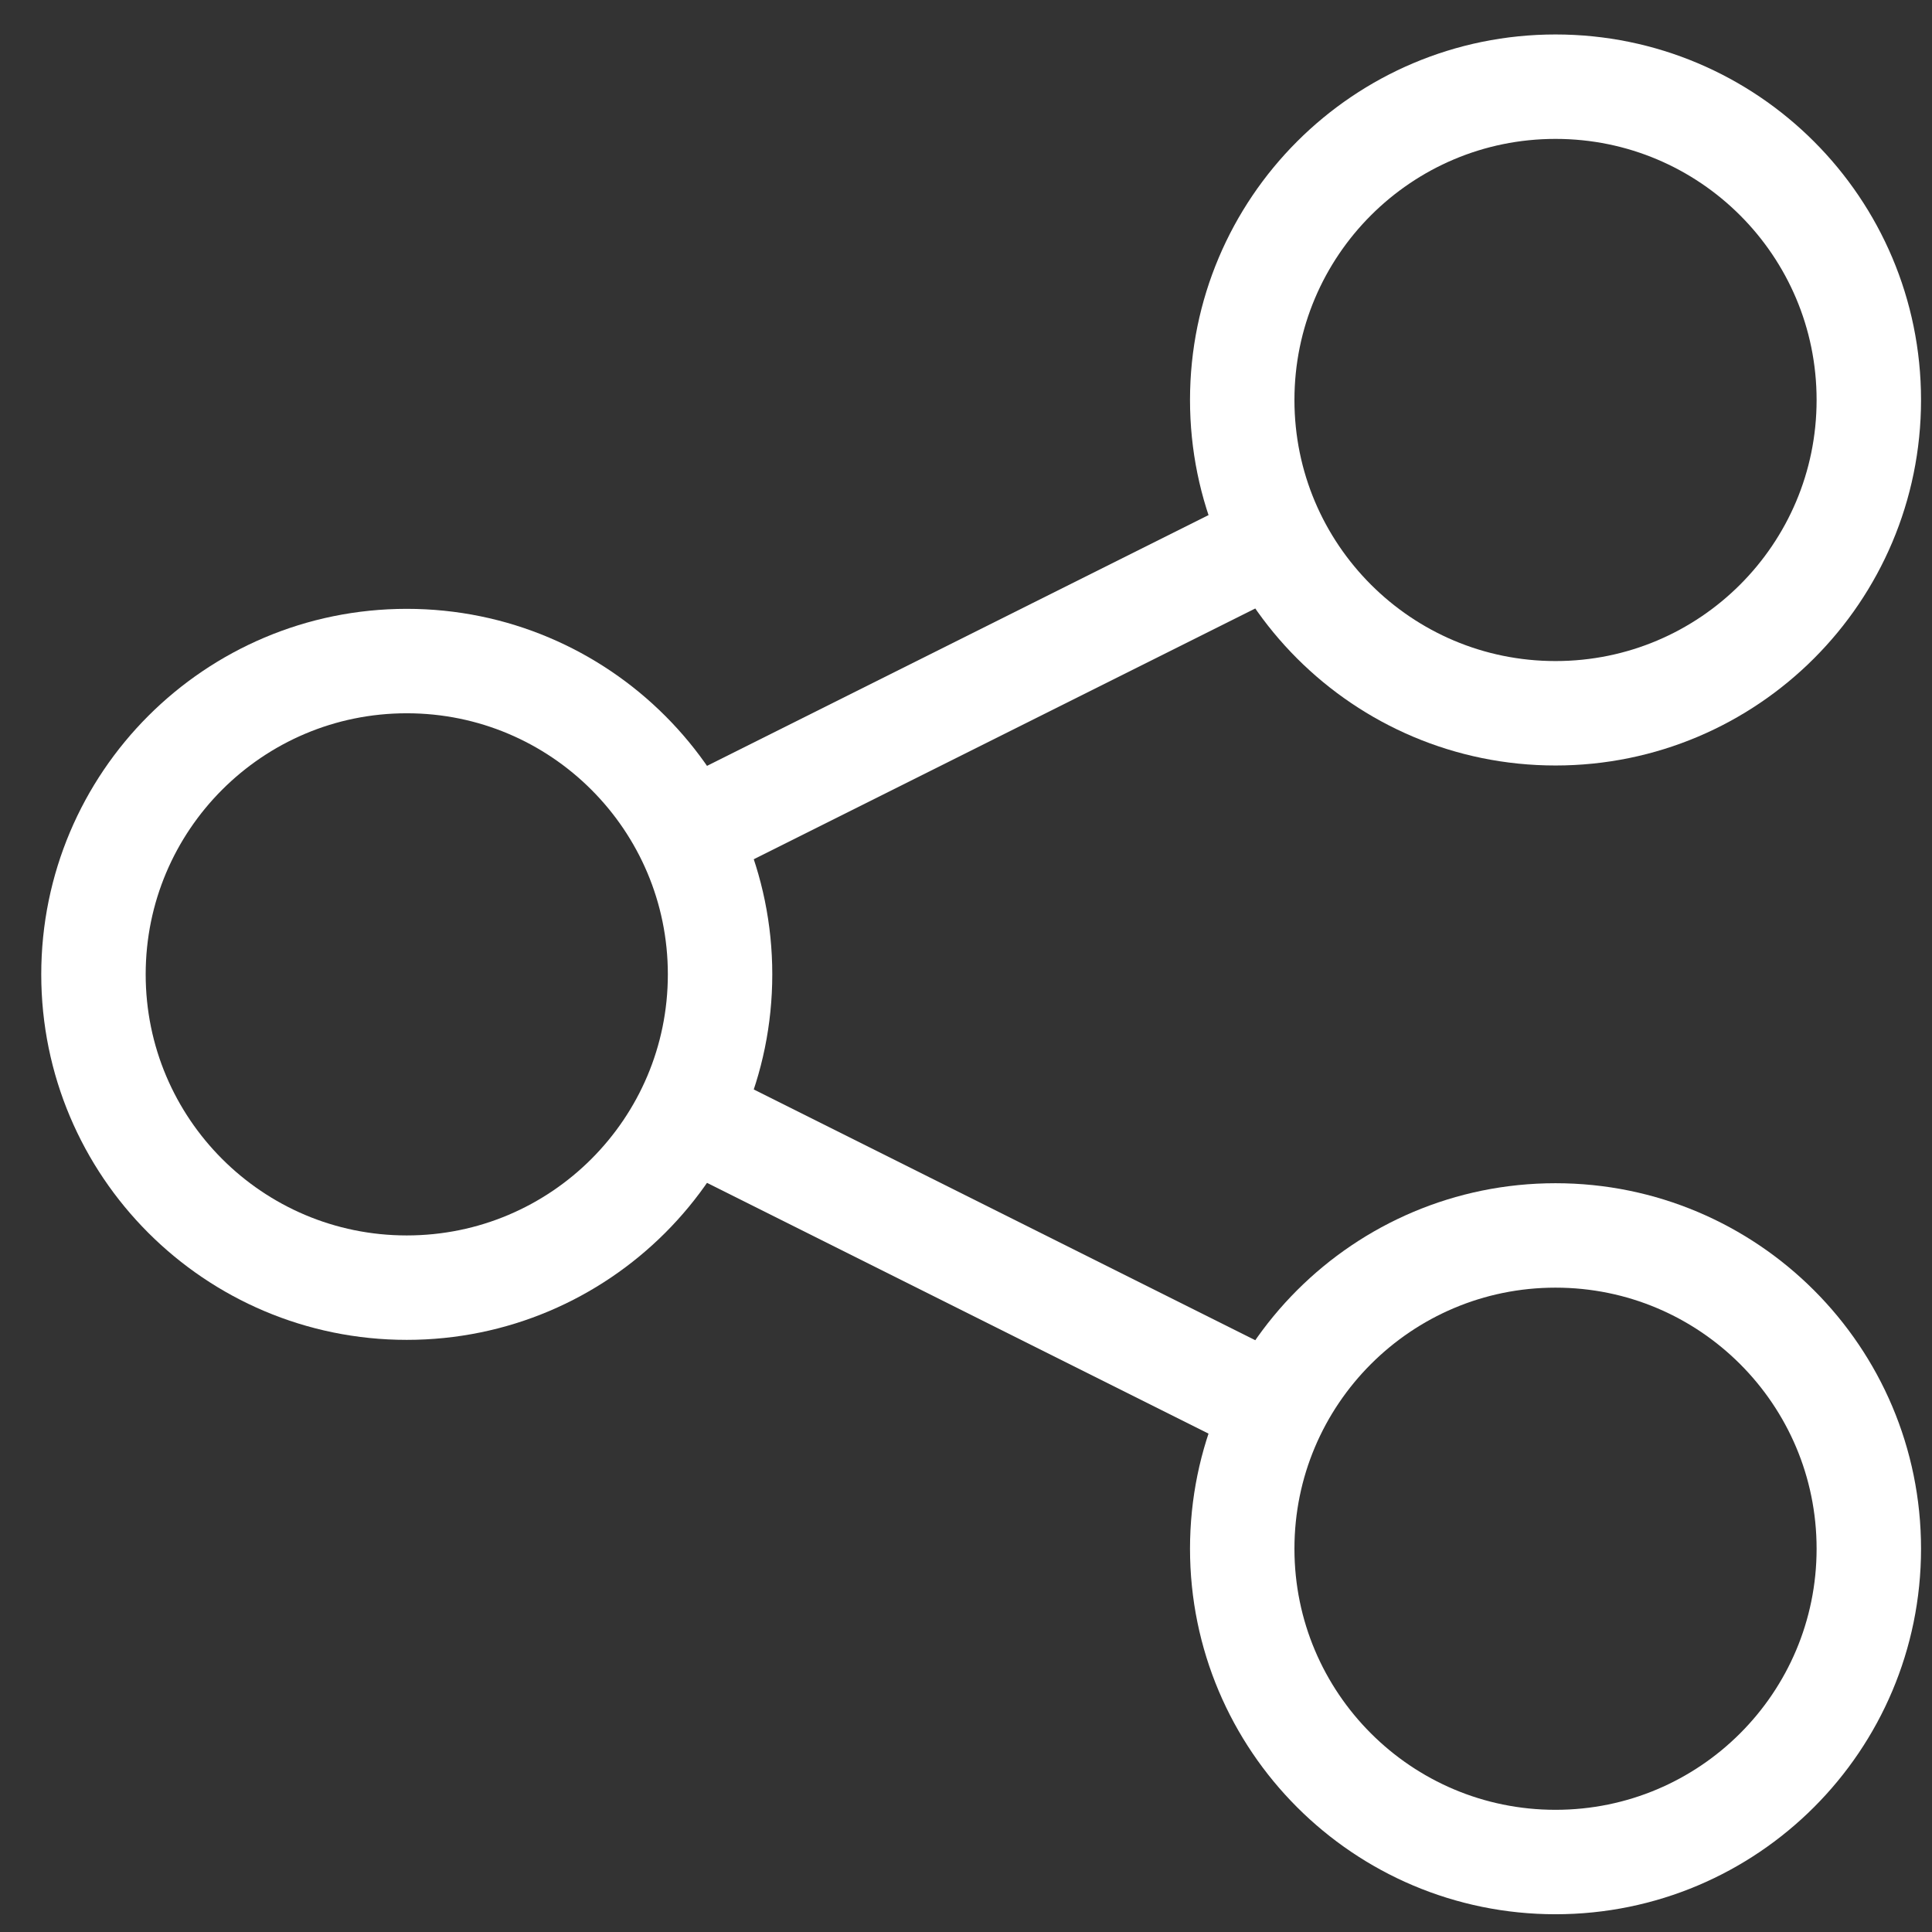 <svg width="37" height="37" viewBox="0 0 37 37" fill="none" xmlns="http://www.w3.org/2000/svg">
<rect x="0" y="0" width="37" height="37" fill="#333333" stroke="none"/>
<path d="M7.79 24.66C11.104 24.66 13.79 21.974 13.79 18.66C13.79 15.346 11.104 12.66 7.79 12.66C4.476 12.66 1.79 15.346 1.79 18.66C1.79 21.974 4.476 24.66 7.79 24.66Z" stroke="white" stroke-width="2" stroke-miterlimit="10"/>
<path d="M29.79 13.66C33.104 13.66 35.79 10.974 35.79 7.66C35.79 4.346 33.104 1.66 29.79 1.66C26.476 1.66 23.79 4.346 23.79 7.66C23.79 10.974 26.476 13.66 29.79 13.66Z" stroke="white" stroke-width="2" stroke-miterlimit="10"/>
<path d="M29.79 35.66C33.104 35.66 35.79 32.974 35.79 29.66C35.79 26.346 33.104 23.66 29.79 23.66C26.476 23.66 23.79 26.346 23.79 29.66C23.79 32.974 26.476 35.66 29.79 35.66Z" stroke="white" stroke-width="2" stroke-miterlimit="10"/>
<path d="M13.79 21.66L23.79 26.66" stroke="white" stroke-width="2" stroke-miterlimit="10"/>
<path d="M23.79 10.66L13.79 15.66" stroke="white" stroke-width="2" stroke-miterlimit="10"/>
</svg>
